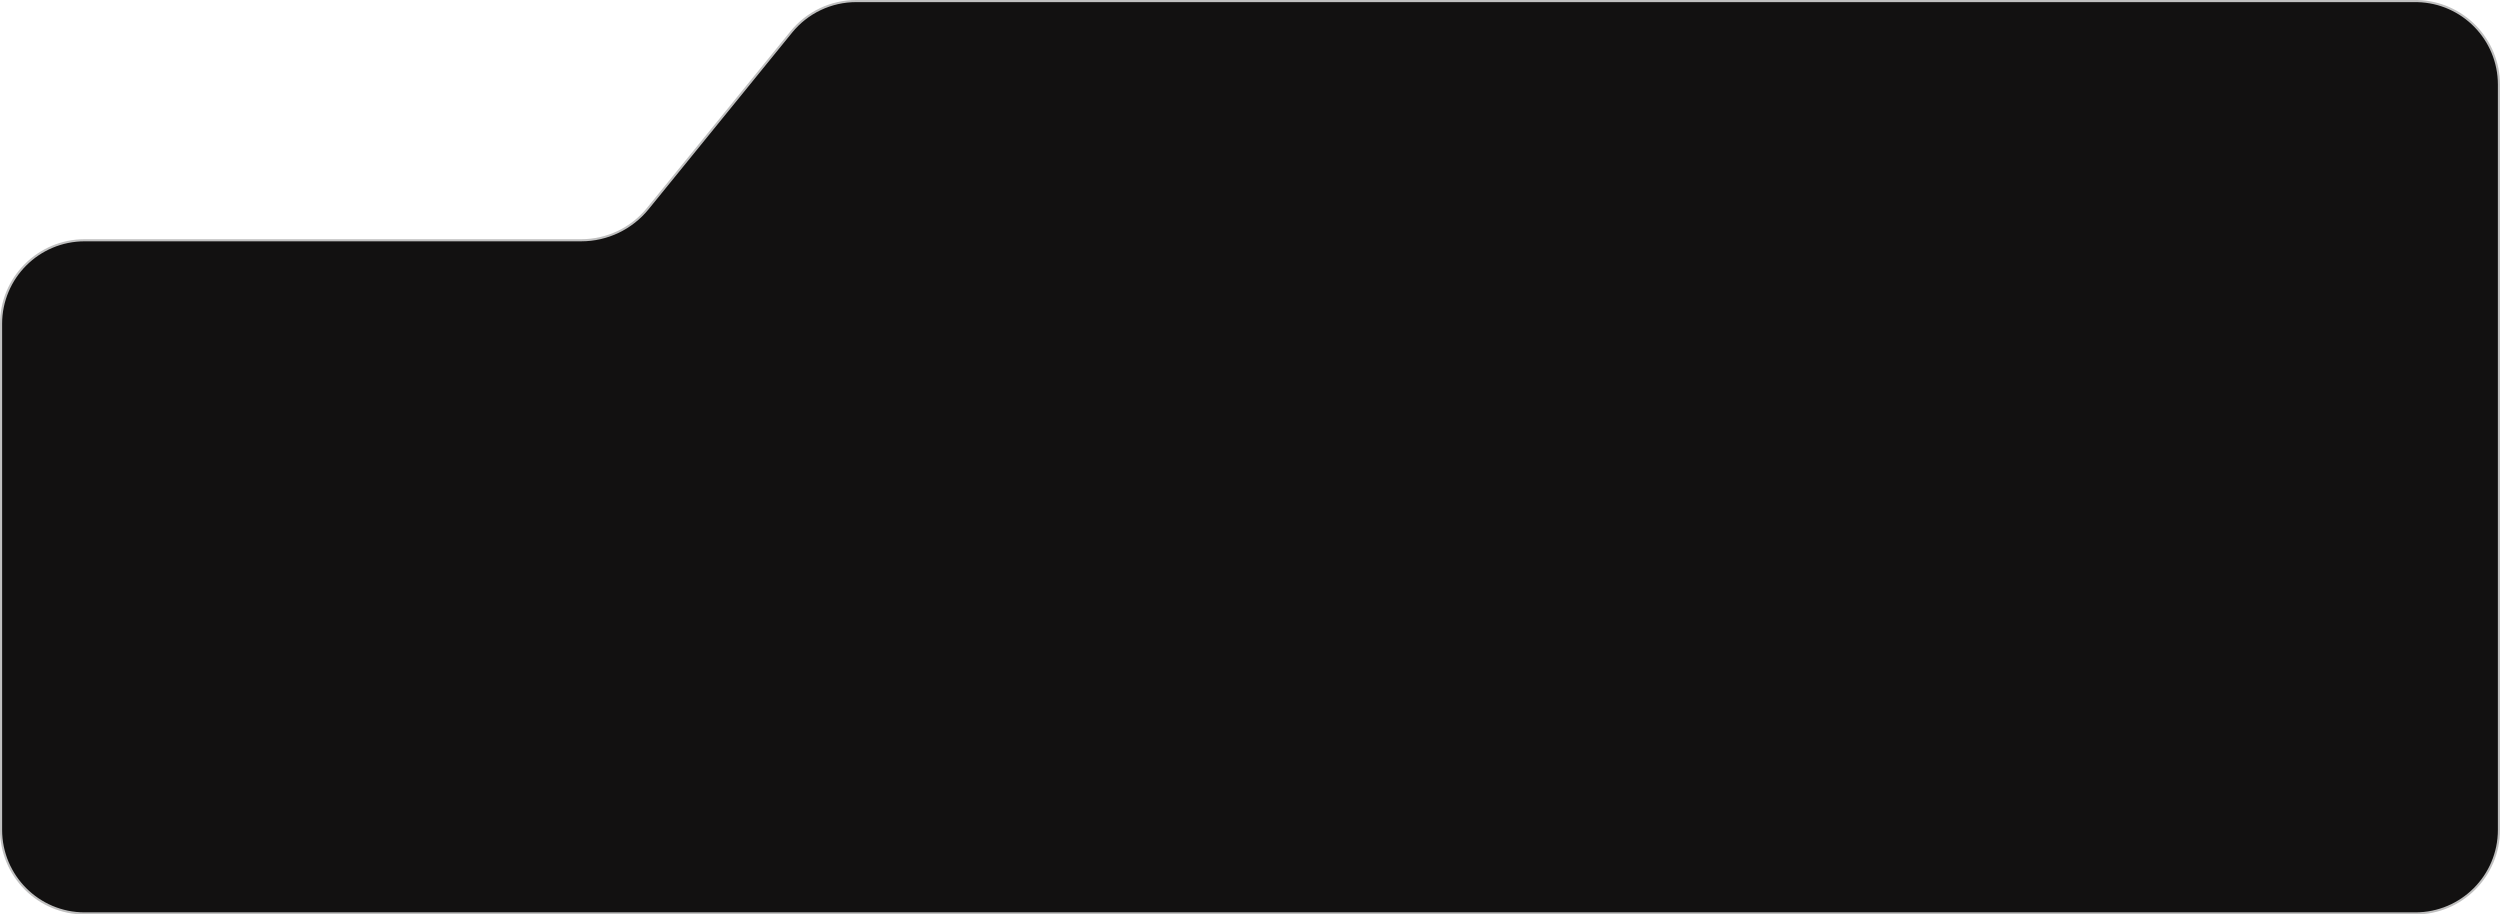 <?xml version="1.0" encoding="UTF-8"?> <svg xmlns="http://www.w3.org/2000/svg" width="1181" height="432" viewBox="0 0 1181 432" fill="none"><path d="M404.475 0.5H1141L1142.02 0.513C1163.36 1.053 1180.5 18.526 1180.5 40L1180.5 392C1180.5 413.815 1162.82 431.5 1141 431.5H40C18.185 431.5 0.5 413.815 0.5 392L0.501 153C0.501 131.185 18.186 113.5 40.001 113.5H274.583C286.778 113.5 298.324 108.005 306.015 98.54L373.818 15.091C381.319 5.86 392.58 0.5 404.475 0.5Z" fill="#121111" stroke="#C0C0C0"></path></svg> 